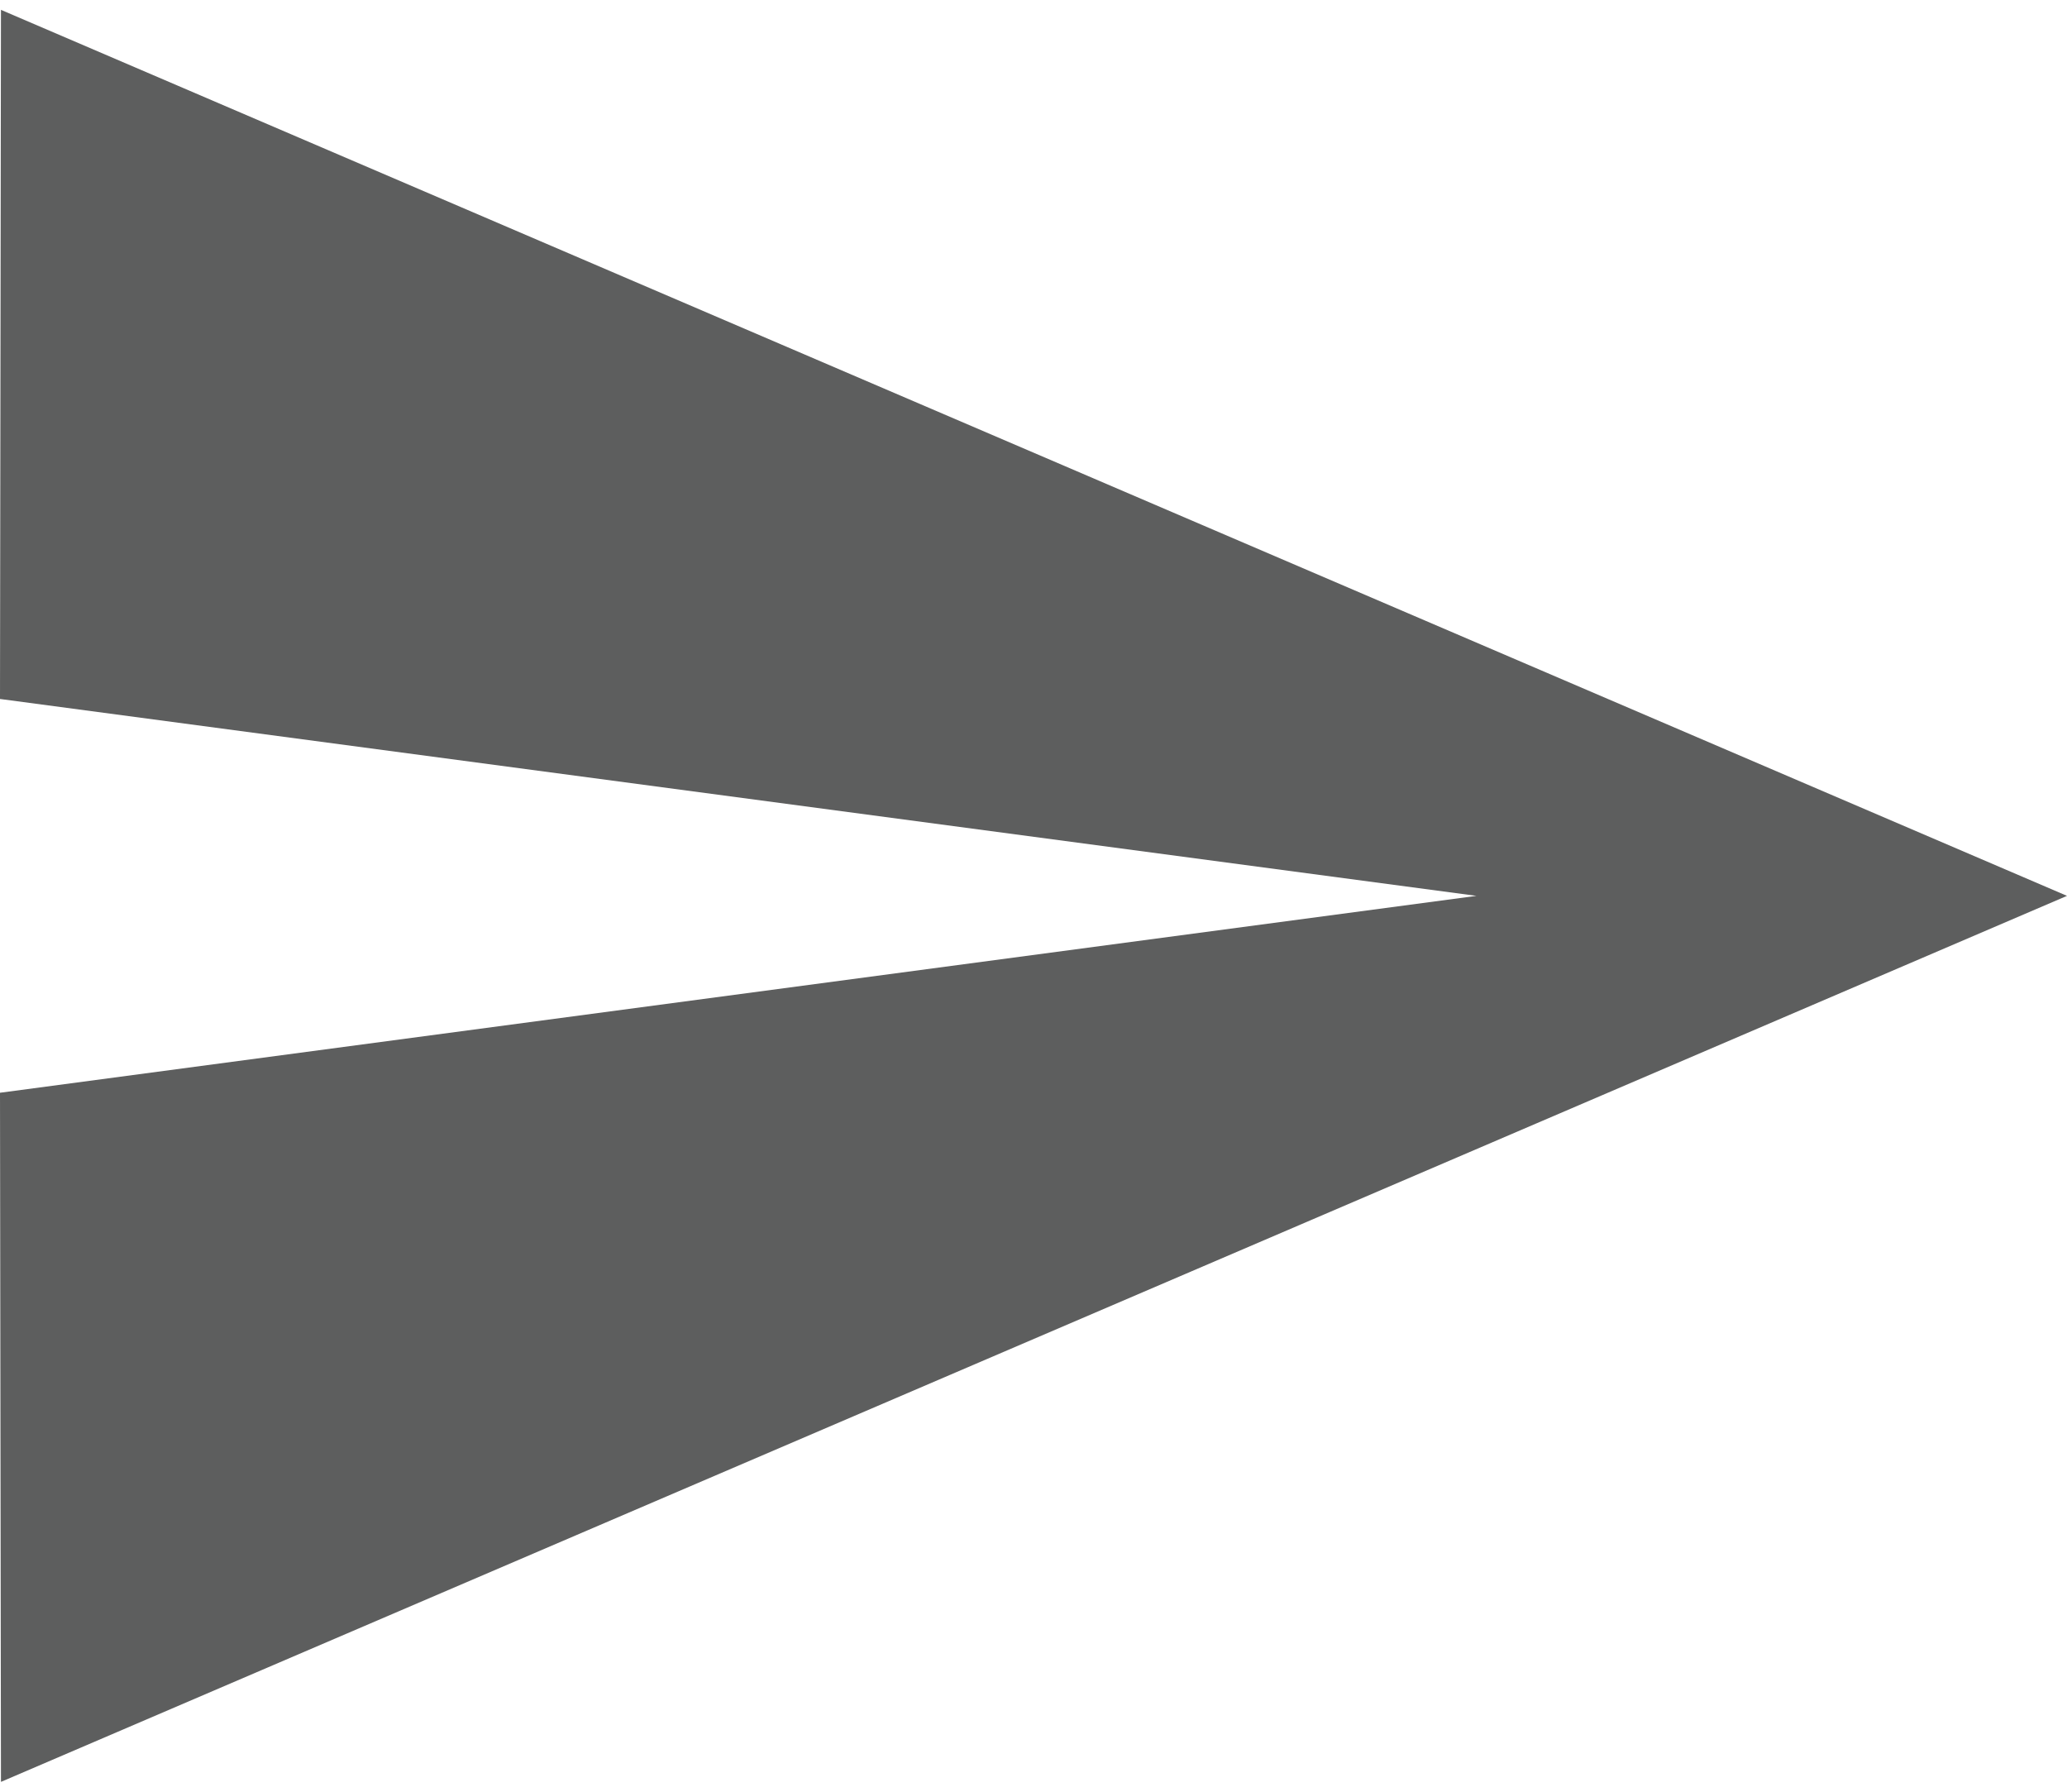 <svg version="1.1" xmlns="http://www.w3.org/2000/svg" xmlns:xlink="http://www.w3.org/1999/xlink" x="0px" y="0px" width="30px" height="26px" viewBox="0 0 30 26" enable-background="new 0 0 30 26" xml:space="preserve">
		<polygon fill="#5D5E5E" points="0.014,0.143 0,10.143 21.429,13 0,15.857 0.014,25.857 30,13"/>
</svg>
